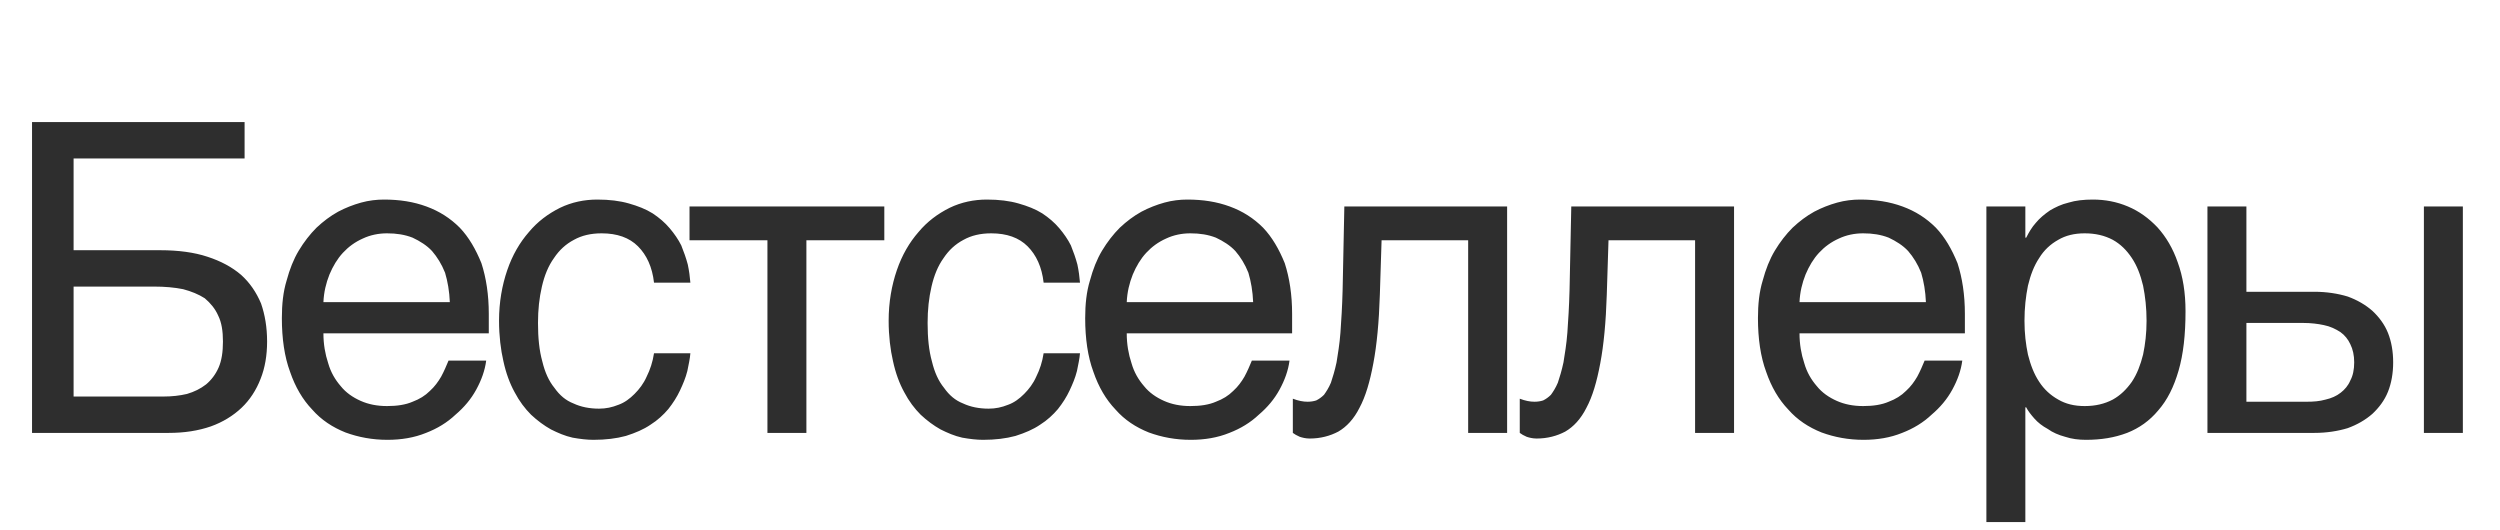 <?xml version="1.0" encoding="UTF-8"?> <svg xmlns="http://www.w3.org/2000/svg" width="231" height="49" viewBox="0 0 231 49" fill="none"> <path d="M22.6 14.64H6.8V23.12H14.8C16.48 23.12 17.96 23.32 19.16 23.72C20.4 24.12 21.44 24.68 22.28 25.4C23.08 26.12 23.68 27 24.12 28.04C24.48 29.08 24.68 30.24 24.68 31.56C24.68 32.84 24.48 34 24.08 35C23.68 36.04 23.08 36.96 22.32 37.68C21.56 38.4 20.6 39 19.48 39.4C18.32 39.8 17.04 40 15.6 40H2.96V11.28H22.6V14.64ZM15.08 36.64C15.88 36.64 16.6 36.56 17.28 36.4C17.96 36.2 18.52 35.92 19.04 35.52C19.52 35.12 19.92 34.6 20.2 33.96C20.48 33.32 20.6 32.52 20.6 31.56C20.6 30.6 20.48 29.8 20.16 29.16C19.88 28.52 19.44 28 18.92 27.56C18.36 27.2 17.68 26.92 16.92 26.72C16.12 26.56 15.24 26.48 14.24 26.48H6.8V36.64H15.08ZM44.924 33.32C44.804 34.24 44.484 35.12 44.004 36C43.524 36.88 42.884 37.64 42.084 38.32C41.324 39.04 40.404 39.6 39.364 40C38.284 40.44 37.084 40.64 35.804 40.64C34.404 40.64 33.124 40.4 31.924 39.96C30.724 39.48 29.684 38.8 28.844 37.84C27.964 36.92 27.284 35.76 26.804 34.36C26.284 32.96 26.044 31.28 26.044 29.4C26.044 28.12 26.164 26.96 26.484 25.92C26.764 24.88 27.124 23.96 27.604 23.16C28.084 22.36 28.644 21.64 29.244 21.04C29.884 20.44 30.524 19.96 31.244 19.56C31.924 19.2 32.644 18.92 33.364 18.72C34.084 18.52 34.804 18.44 35.484 18.44C36.924 18.44 38.204 18.64 39.404 19.08C40.604 19.52 41.604 20.16 42.484 21.04C43.324 21.92 43.964 23.04 44.484 24.32C44.924 25.68 45.164 27.24 45.164 29V30.8H29.884C29.884 31.8 30.044 32.72 30.324 33.56C30.564 34.4 30.964 35.08 31.484 35.68C31.964 36.28 32.604 36.72 33.324 37.04C34.044 37.36 34.844 37.52 35.764 37.52C36.684 37.52 37.484 37.4 38.124 37.12C38.764 36.88 39.284 36.56 39.724 36.12C40.164 35.72 40.484 35.28 40.764 34.8C41.044 34.28 41.244 33.8 41.444 33.32H44.924ZM41.564 27.92C41.524 26.92 41.364 26 41.124 25.2C40.804 24.4 40.404 23.76 39.924 23.2C39.444 22.68 38.804 22.28 38.124 21.96C37.404 21.68 36.644 21.56 35.764 21.56C34.964 21.56 34.204 21.72 33.524 22.04C32.804 22.36 32.204 22.8 31.684 23.36C31.164 23.92 30.764 24.6 30.444 25.36C30.124 26.16 29.924 27 29.884 27.92H41.564ZM63.791 32.64C63.751 33.16 63.631 33.68 63.511 34.28C63.351 34.92 63.111 35.48 62.831 36.08C62.551 36.68 62.191 37.24 61.751 37.8C61.311 38.32 60.751 38.84 60.111 39.24C59.471 39.68 58.711 40 57.831 40.28C56.951 40.52 55.951 40.64 54.831 40.64C54.231 40.64 53.591 40.56 52.911 40.44C52.191 40.28 51.551 40 50.911 39.68C50.271 39.32 49.671 38.88 49.071 38.32C48.511 37.76 47.991 37.08 47.551 36.24C47.111 35.44 46.751 34.48 46.511 33.36C46.271 32.32 46.111 31.04 46.111 29.64C46.111 27.92 46.391 26.36 46.871 24.96C47.351 23.56 48.031 22.4 48.871 21.44C49.671 20.48 50.631 19.76 51.751 19.2C52.831 18.68 53.991 18.44 55.191 18.44C56.311 18.44 57.271 18.56 58.111 18.8C58.951 19.04 59.671 19.32 60.311 19.72C60.911 20.12 61.431 20.56 61.871 21.08C62.311 21.6 62.671 22.12 62.951 22.68C63.191 23.28 63.391 23.84 63.551 24.44C63.671 25 63.751 25.6 63.791 26.12H60.431C60.271 24.68 59.751 23.56 58.951 22.76C58.151 21.96 57.031 21.56 55.591 21.56C54.591 21.56 53.751 21.76 53.031 22.16C52.271 22.56 51.671 23.12 51.191 23.84C50.671 24.56 50.311 25.44 50.071 26.48C49.831 27.52 49.711 28.6 49.711 29.84C49.711 31.24 49.831 32.4 50.111 33.4C50.351 34.4 50.711 35.2 51.231 35.84C51.711 36.52 52.271 37 52.991 37.28C53.671 37.6 54.471 37.76 55.351 37.76C55.991 37.76 56.551 37.64 57.151 37.4C57.711 37.2 58.191 36.84 58.631 36.4C59.071 35.96 59.471 35.44 59.751 34.8C60.071 34.16 60.311 33.44 60.431 32.64H63.791ZM63.711 19.08H81.711V22.2H74.511V40H70.911V22.2H63.711V19.08ZM99.791 32.64C99.751 33.16 99.631 33.68 99.511 34.28C99.351 34.92 99.111 35.48 98.831 36.08C98.551 36.68 98.191 37.24 97.751 37.8C97.311 38.32 96.751 38.84 96.111 39.24C95.471 39.68 94.711 40 93.831 40.28C92.951 40.52 91.951 40.64 90.831 40.64C90.231 40.64 89.591 40.56 88.911 40.44C88.191 40.28 87.551 40 86.911 39.68C86.271 39.32 85.671 38.88 85.071 38.32C84.511 37.76 83.991 37.08 83.551 36.24C83.111 35.44 82.751 34.48 82.511 33.36C82.271 32.32 82.111 31.04 82.111 29.64C82.111 27.92 82.391 26.36 82.871 24.96C83.351 23.56 84.031 22.4 84.871 21.44C85.671 20.48 86.631 19.76 87.751 19.2C88.831 18.68 89.991 18.44 91.191 18.44C92.311 18.44 93.271 18.56 94.111 18.8C94.951 19.04 95.671 19.32 96.311 19.72C96.911 20.12 97.431 20.56 97.871 21.08C98.311 21.6 98.671 22.12 98.951 22.68C99.191 23.28 99.391 23.84 99.551 24.44C99.671 25 99.751 25.6 99.791 26.12H96.431C96.271 24.68 95.751 23.56 94.951 22.76C94.151 21.96 93.031 21.56 91.591 21.56C90.591 21.56 89.751 21.76 89.031 22.16C88.271 22.56 87.671 23.12 87.191 23.84C86.671 24.56 86.311 25.44 86.071 26.48C85.831 27.52 85.711 28.6 85.711 29.84C85.711 31.24 85.831 32.4 86.111 33.4C86.351 34.4 86.711 35.2 87.231 35.84C87.711 36.52 88.271 37 88.991 37.28C89.671 37.6 90.471 37.76 91.351 37.76C91.991 37.76 92.551 37.64 93.151 37.4C93.711 37.2 94.191 36.84 94.631 36.4C95.071 35.96 95.471 35.44 95.751 34.8C96.071 34.16 96.311 33.44 96.431 32.64H99.791ZM119.151 33.32C119.031 34.24 118.711 35.12 118.231 36C117.751 36.88 117.111 37.64 116.311 38.32C115.551 39.04 114.631 39.6 113.591 40C112.511 40.44 111.311 40.64 110.031 40.64C108.631 40.64 107.351 40.4 106.151 39.96C104.951 39.48 103.911 38.8 103.071 37.84C102.191 36.92 101.511 35.76 101.031 34.36C100.511 32.96 100.271 31.28 100.271 29.4C100.271 28.12 100.391 26.96 100.711 25.92C100.991 24.88 101.351 23.96 101.831 23.16C102.311 22.36 102.871 21.64 103.471 21.04C104.111 20.44 104.751 19.96 105.471 19.56C106.151 19.2 106.871 18.92 107.591 18.72C108.311 18.52 109.031 18.44 109.711 18.44C111.151 18.44 112.431 18.64 113.631 19.08C114.831 19.52 115.831 20.16 116.711 21.04C117.551 21.92 118.191 23.04 118.711 24.32C119.151 25.68 119.391 27.24 119.391 29V30.8H104.111C104.111 31.8 104.271 32.72 104.551 33.56C104.791 34.4 105.191 35.08 105.711 35.68C106.191 36.28 106.831 36.72 107.551 37.04C108.271 37.36 109.071 37.52 109.991 37.52C110.911 37.52 111.711 37.4 112.351 37.12C112.991 36.88 113.511 36.56 113.951 36.12C114.391 35.72 114.711 35.28 114.991 34.8C115.271 34.28 115.471 33.8 115.671 33.32H119.151ZM115.791 27.92C115.751 26.92 115.591 26 115.351 25.2C115.031 24.4 114.631 23.76 114.151 23.2C113.671 22.68 113.031 22.28 112.351 21.96C111.631 21.68 110.871 21.56 109.991 21.56C109.191 21.56 108.431 21.72 107.751 22.04C107.031 22.36 106.431 22.8 105.911 23.36C105.391 23.92 104.991 24.6 104.671 25.36C104.351 26.16 104.151 27 104.111 27.92H115.791ZM127.498 27.24C127.418 29.76 127.218 31.88 126.898 33.56C126.578 35.28 126.178 36.64 125.618 37.68C125.098 38.72 124.418 39.44 123.658 39.88C122.898 40.28 122.018 40.52 121.018 40.52C120.658 40.52 120.338 40.44 120.098 40.36C119.818 40.24 119.618 40.12 119.458 40V36.84C119.978 37.04 120.418 37.12 120.818 37.12C121.098 37.12 121.378 37.08 121.618 37C121.858 36.88 122.098 36.72 122.338 36.48C122.538 36.2 122.778 35.84 122.978 35.36C123.138 34.88 123.338 34.24 123.498 33.48C123.618 32.72 123.778 31.8 123.858 30.72C123.938 29.6 124.018 28.32 124.058 26.8L124.217 19.08H139.258V40H135.658V22.2H127.658L127.498 27.24ZM148.466 27.24C148.386 29.76 148.186 31.88 147.866 33.56C147.546 35.28 147.146 36.64 146.586 37.68C146.066 38.72 145.386 39.44 144.626 39.88C143.866 40.28 142.986 40.52 141.986 40.52C141.626 40.52 141.306 40.44 141.066 40.36C140.786 40.24 140.586 40.12 140.426 40V36.84C140.946 37.04 141.386 37.12 141.786 37.12C142.066 37.12 142.346 37.08 142.586 37C142.826 36.88 143.066 36.72 143.306 36.48C143.506 36.2 143.746 35.84 143.946 35.36C144.106 34.88 144.306 34.24 144.466 33.48C144.586 32.72 144.746 31.8 144.826 30.72C144.906 29.6 144.986 28.32 145.026 26.8L145.186 19.08H160.226V40H156.626V22.2H148.626L148.466 27.24ZM181.315 33.32C181.195 34.24 180.875 35.12 180.395 36C179.915 36.88 179.275 37.64 178.475 38.32C177.715 39.04 176.795 39.6 175.755 40C174.675 40.44 173.475 40.64 172.195 40.64C170.795 40.64 169.515 40.4 168.315 39.96C167.115 39.48 166.075 38.8 165.235 37.84C164.355 36.92 163.675 35.76 163.195 34.36C162.675 32.96 162.435 31.28 162.435 29.4C162.435 28.12 162.555 26.96 162.875 25.92C163.155 24.88 163.515 23.96 163.995 23.16C164.475 22.36 165.035 21.64 165.635 21.04C166.275 20.44 166.915 19.96 167.635 19.56C168.315 19.2 169.035 18.92 169.755 18.72C170.475 18.52 171.195 18.44 171.875 18.44C173.315 18.44 174.595 18.64 175.795 19.08C176.995 19.52 177.995 20.16 178.875 21.04C179.715 21.92 180.355 23.04 180.875 24.32C181.315 25.68 181.555 27.24 181.555 29V30.8H166.275C166.275 31.8 166.435 32.72 166.715 33.56C166.955 34.4 167.355 35.08 167.875 35.68C168.355 36.28 168.995 36.72 169.715 37.04C170.435 37.36 171.235 37.52 172.155 37.52C173.075 37.52 173.875 37.4 174.515 37.12C175.155 36.88 175.675 36.56 176.115 36.12C176.555 35.72 176.875 35.28 177.155 34.8C177.435 34.28 177.635 33.8 177.835 33.32H181.315ZM177.955 27.92C177.915 26.92 177.755 26 177.515 25.2C177.195 24.4 176.795 23.76 176.315 23.2C175.835 22.68 175.195 22.28 174.515 21.96C173.795 21.68 173.035 21.56 172.155 21.56C171.355 21.56 170.595 21.72 169.915 22.04C169.195 22.36 168.595 22.8 168.075 23.36C167.555 23.92 167.155 24.6 166.835 25.36C166.515 26.16 166.315 27 166.275 27.92H177.955ZM187.142 21.96H187.222C187.462 21.48 187.742 21 188.102 20.6C188.462 20.16 188.902 19.8 189.422 19.44C189.902 19.16 190.462 18.88 191.142 18.72C191.782 18.52 192.542 18.44 193.382 18.44C194.502 18.44 195.582 18.64 196.622 19.08C197.662 19.52 198.542 20.16 199.342 21C200.142 21.88 200.782 22.96 201.222 24.24C201.702 25.56 201.942 27.04 201.942 28.76C201.942 30.92 201.742 32.72 201.302 34.24C200.862 35.76 200.262 36.96 199.422 37.92C198.622 38.88 197.662 39.56 196.542 40C195.382 40.44 194.142 40.64 192.742 40.64C192.062 40.64 191.422 40.56 190.822 40.36C190.222 40.2 189.662 39.96 189.222 39.64C188.702 39.36 188.302 39.04 187.982 38.68C187.662 38.32 187.382 37.96 187.222 37.64H187.142V48.24H183.542V19.08H187.142V21.96ZM187.062 29.64C187.062 30.8 187.182 31.8 187.382 32.76C187.622 33.72 187.942 34.56 188.422 35.28C188.862 35.96 189.462 36.52 190.182 36.92C190.862 37.32 191.662 37.52 192.622 37.52C193.622 37.52 194.462 37.32 195.222 36.92C195.942 36.52 196.502 35.96 196.982 35.28C197.462 34.56 197.782 33.72 198.022 32.76C198.222 31.8 198.342 30.8 198.342 29.64C198.342 28.44 198.222 27.4 198.022 26.4C197.782 25.4 197.462 24.56 196.982 23.84C196.502 23.12 195.942 22.56 195.222 22.16C194.462 21.76 193.622 21.56 192.622 21.56C191.662 21.56 190.862 21.76 190.182 22.16C189.462 22.56 188.862 23.12 188.422 23.84C187.942 24.56 187.622 25.4 187.382 26.4C187.182 27.4 187.062 28.44 187.062 29.64ZM207.568 26.96H213.848C214.968 26.96 216.008 27.12 216.928 27.4C217.808 27.72 218.568 28.16 219.208 28.72C219.808 29.28 220.328 29.96 220.648 30.76C220.968 31.56 221.128 32.48 221.128 33.48C221.128 34.48 220.968 35.4 220.648 36.2C220.328 37 219.808 37.68 219.208 38.24C218.568 38.8 217.808 39.24 216.928 39.56C216.008 39.84 214.968 40 213.848 40H203.968V19.08H207.568V26.96ZM227.568 40H223.968V19.08H227.568V40ZM213.128 37.12C213.768 37.12 214.328 37.08 214.888 36.92C215.408 36.8 215.888 36.6 216.288 36.28C216.648 36 216.968 35.64 217.168 35.16C217.408 34.72 217.528 34.16 217.528 33.48C217.528 32.84 217.408 32.28 217.168 31.8C216.968 31.36 216.648 30.96 216.248 30.68C215.808 30.4 215.328 30.16 214.728 30.04C214.168 29.92 213.528 29.84 212.808 29.84H207.568V37.12H213.128Z" fill="#2E2E2E"></path> </svg> 